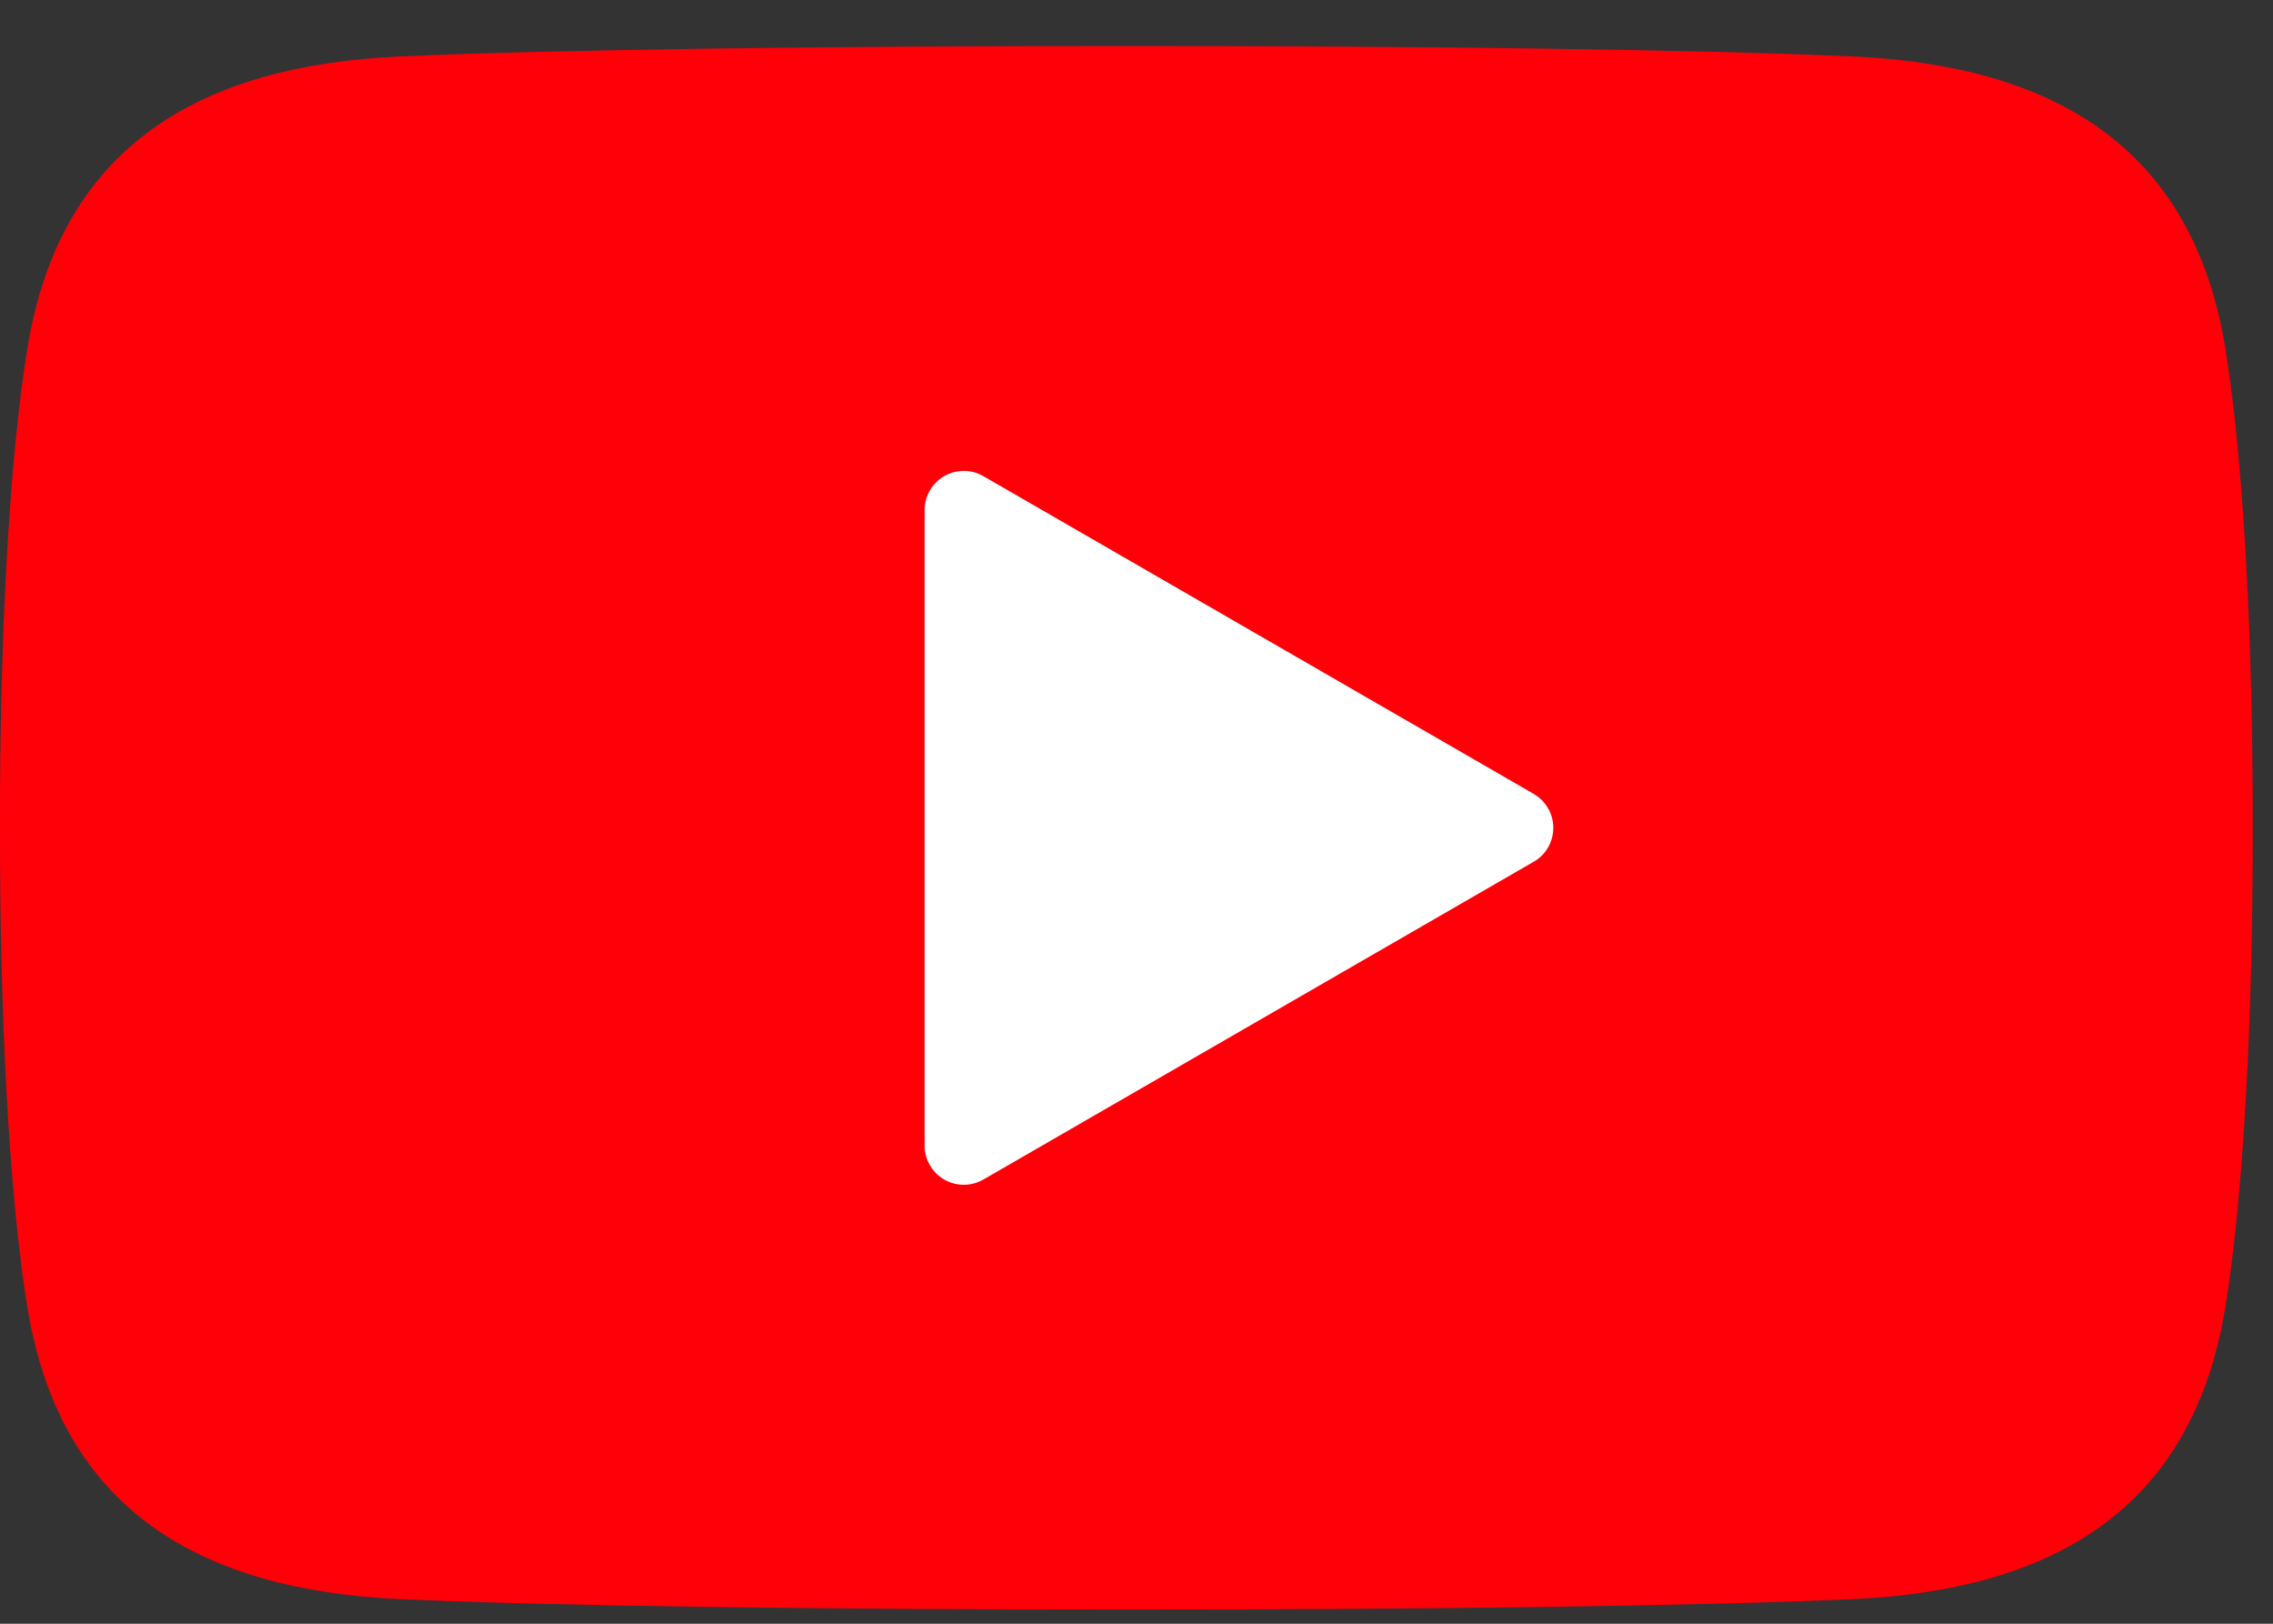 <svg width="35" height="25" viewBox="0 0 35 25" fill="none" xmlns="http://www.w3.org/2000/svg">
<rect x="0" y="0" width="35" height="25" fill="#333333" stroke="none"/>
<g clip-path="url(#clip0_212_2901)">
<path fill-rule="evenodd" clip-rule="evenodd" d="M0 12.745C-0.006 9.913 0.137 7.091 0.424 5.348C0.939 2.224 3.109 1.008 6.16 0.869C8.546 0.761 12.943 0.707 17.343 0.709C21.744 0.707 26.141 0.761 28.527 0.869C31.578 1.008 33.748 2.224 34.263 5.347C34.55 7.091 34.692 9.913 34.687 12.745C34.693 15.577 34.55 18.399 34.263 20.142C33.748 23.266 31.578 24.482 28.527 24.621C26.141 24.729 21.744 24.783 17.343 24.781C12.943 24.783 8.546 24.729 6.16 24.621C3.109 24.482 0.939 23.266 0.424 20.142C0.137 18.399 -0.005 15.577 0 12.745Z" fill="#FF0009"/>
<path fill-rule="evenodd" clip-rule="evenodd" d="M23.614 13.269L15.14 18.162C14.852 18.327 14.483 18.228 14.318 17.939C14.263 17.845 14.237 17.741 14.237 17.639V7.853C14.237 7.52 14.508 7.25 14.841 7.25C14.957 7.25 15.066 7.283 15.159 7.341L23.616 12.223C23.904 12.389 24.004 12.757 23.838 13.046C23.783 13.143 23.705 13.218 23.614 13.269Z" fill="white"/>
</g>
<defs>
<clipPath id="clip0_212_2901">
<rect width="34.687" height="24.073" fill="white" transform="translate(0 0.708)"/>
</clipPath>
</defs>
</svg>
